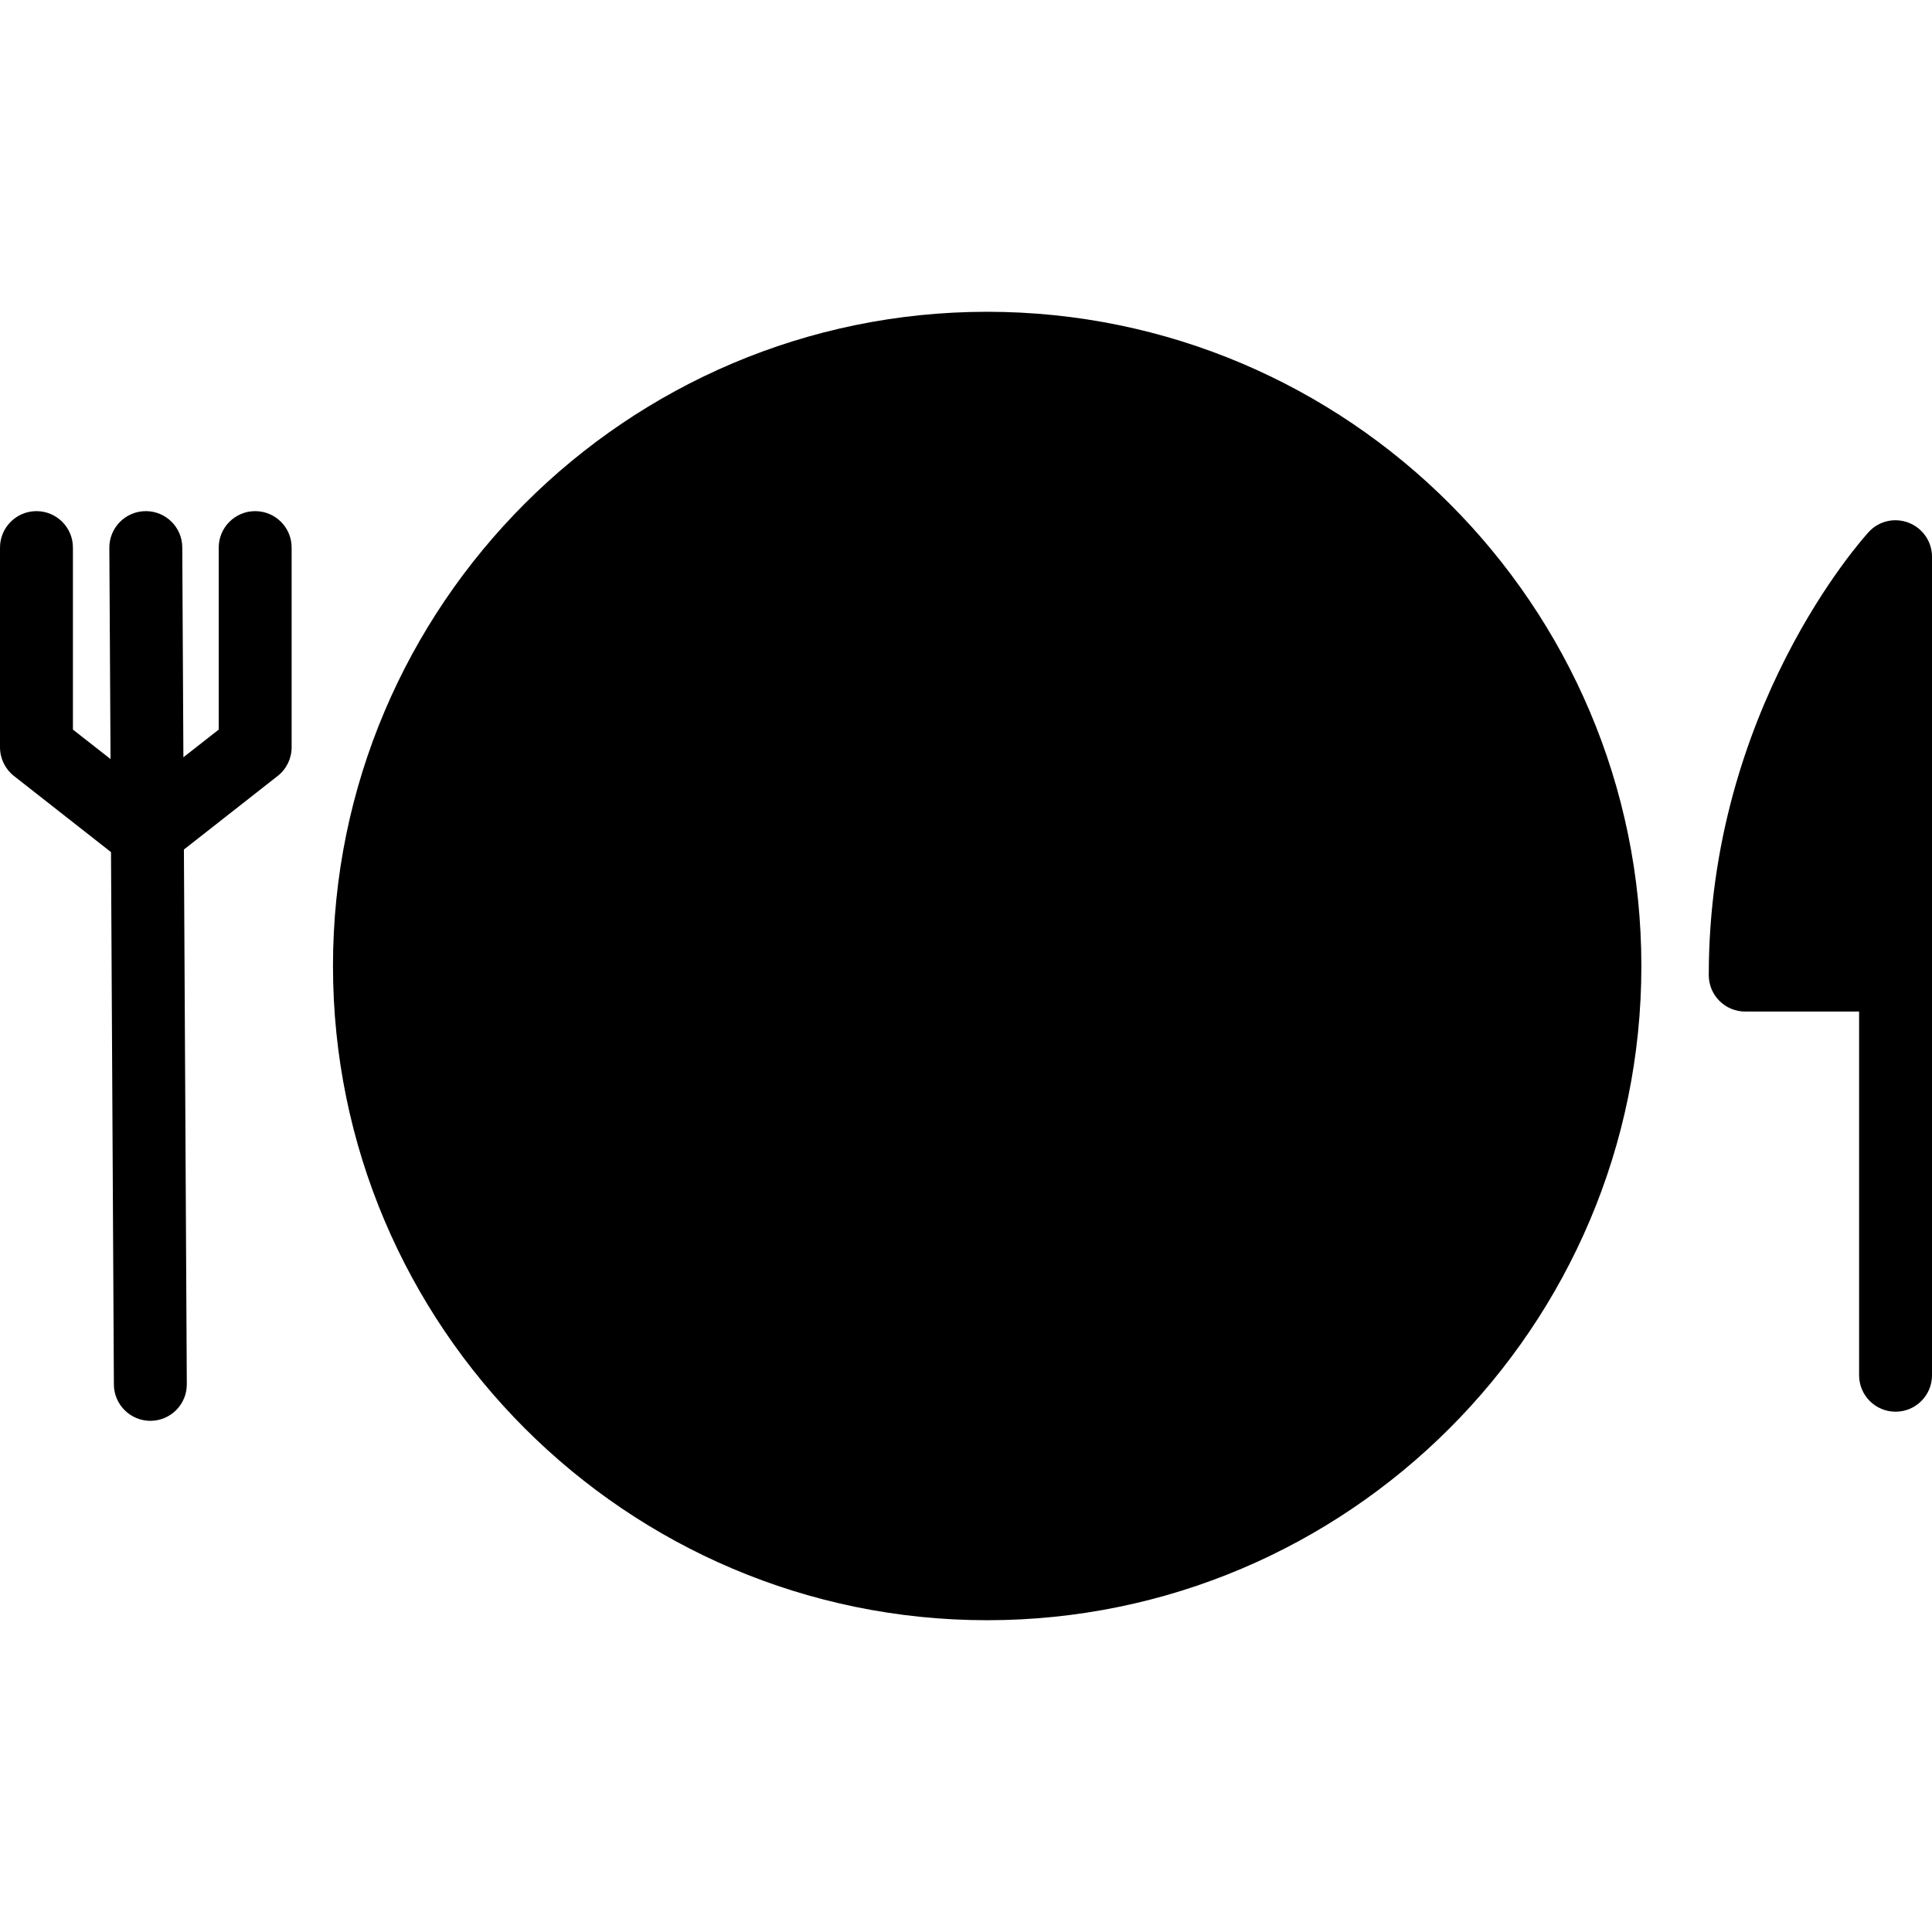 <?xml version="1.0" encoding="iso-8859-1"?>
<!-- Generator: Adobe Illustrator 16.0.0, SVG Export Plug-In . SVG Version: 6.00 Build 0)  -->
<!DOCTYPE svg PUBLIC "-//W3C//DTD SVG 1.1//EN" "http://www.w3.org/Graphics/SVG/1.1/DTD/svg11.dtd">
<svg version="1.1" id="Capa_1" xmlns="http://www.w3.org/2000/svg" xmlns:xlink="http://www.w3.org/1999/xlink" x="0px" y="0px"
	 width="467.353px" height="467.353px" viewBox="0 0 467.353 467.353" style="enable-background:new 0 0 467.353 467.353;"
	 xml:space="preserve">
<g>
	<g>
		<g>
			<path d="M238.787,75.42c-87.256,0-158.238,70.995-158.238,158.251c0,87.255,70.982,158.262,158.238,158.262
				c87.262,0,158.262-71.007,158.262-158.262C397.048,146.409,326.048,75.42,238.787,75.42z"/>
		</g>
		<path d="M61.726,123.645c-4.864,0-8.815,3.948-8.815,8.818v44.027l-8.548,6.695l-0.27-50.771c-0.018-4.846-3.966-8.77-8.818-8.77
			c-0.024,0-0.03,0-0.048,0c-4.864,0.027-8.794,3.996-8.776,8.869l0.289,51.104l-9.1-7.127v-44.027c0-4.87-3.948-8.818-8.824-8.818
			c-4.864,0-8.815,3.948-8.815,8.818v48.317c0,2.699,1.246,5.257,3.375,6.933l23.476,18.414l0.697,128.802
			c0.036,4.847,3.978,8.773,8.821,8.773c0.021,0,0.033,0,0.051,0c4.87-0.029,8.8-3.999,8.767-8.875l-0.7-129.322l22.677-17.792
			c2.141-1.669,3.381-4.233,3.381-6.933v-48.317C70.55,127.593,66.602,123.645,61.726,123.645z"/>
		<g>
			<path d="M458.539,341.492c-4.864,0-8.821-3.944-8.821-8.814v-87.982h-27.544c-4.876,0-8.821-3.939-8.821-8.815
				c0-64.212,37.098-105.447,38.677-107.173c2.45-2.693,6.305-3.579,9.691-2.251c3.393,1.318,5.633,4.575,5.633,8.214v198.008
				C467.359,337.548,463.402,341.492,458.539,341.492z"/>
		</g>
	</g>
</g>
<g>
</g>
<g>
</g>
<g>
</g>
<g>
</g>
<g>
</g>
<g>
</g>
<g>
</g>
<g>
</g>
<g>
</g>
<g>
</g>
<g>
</g>
<g>
</g>
<g>
</g>
<g>
</g>
<g>
</g>
</svg>
